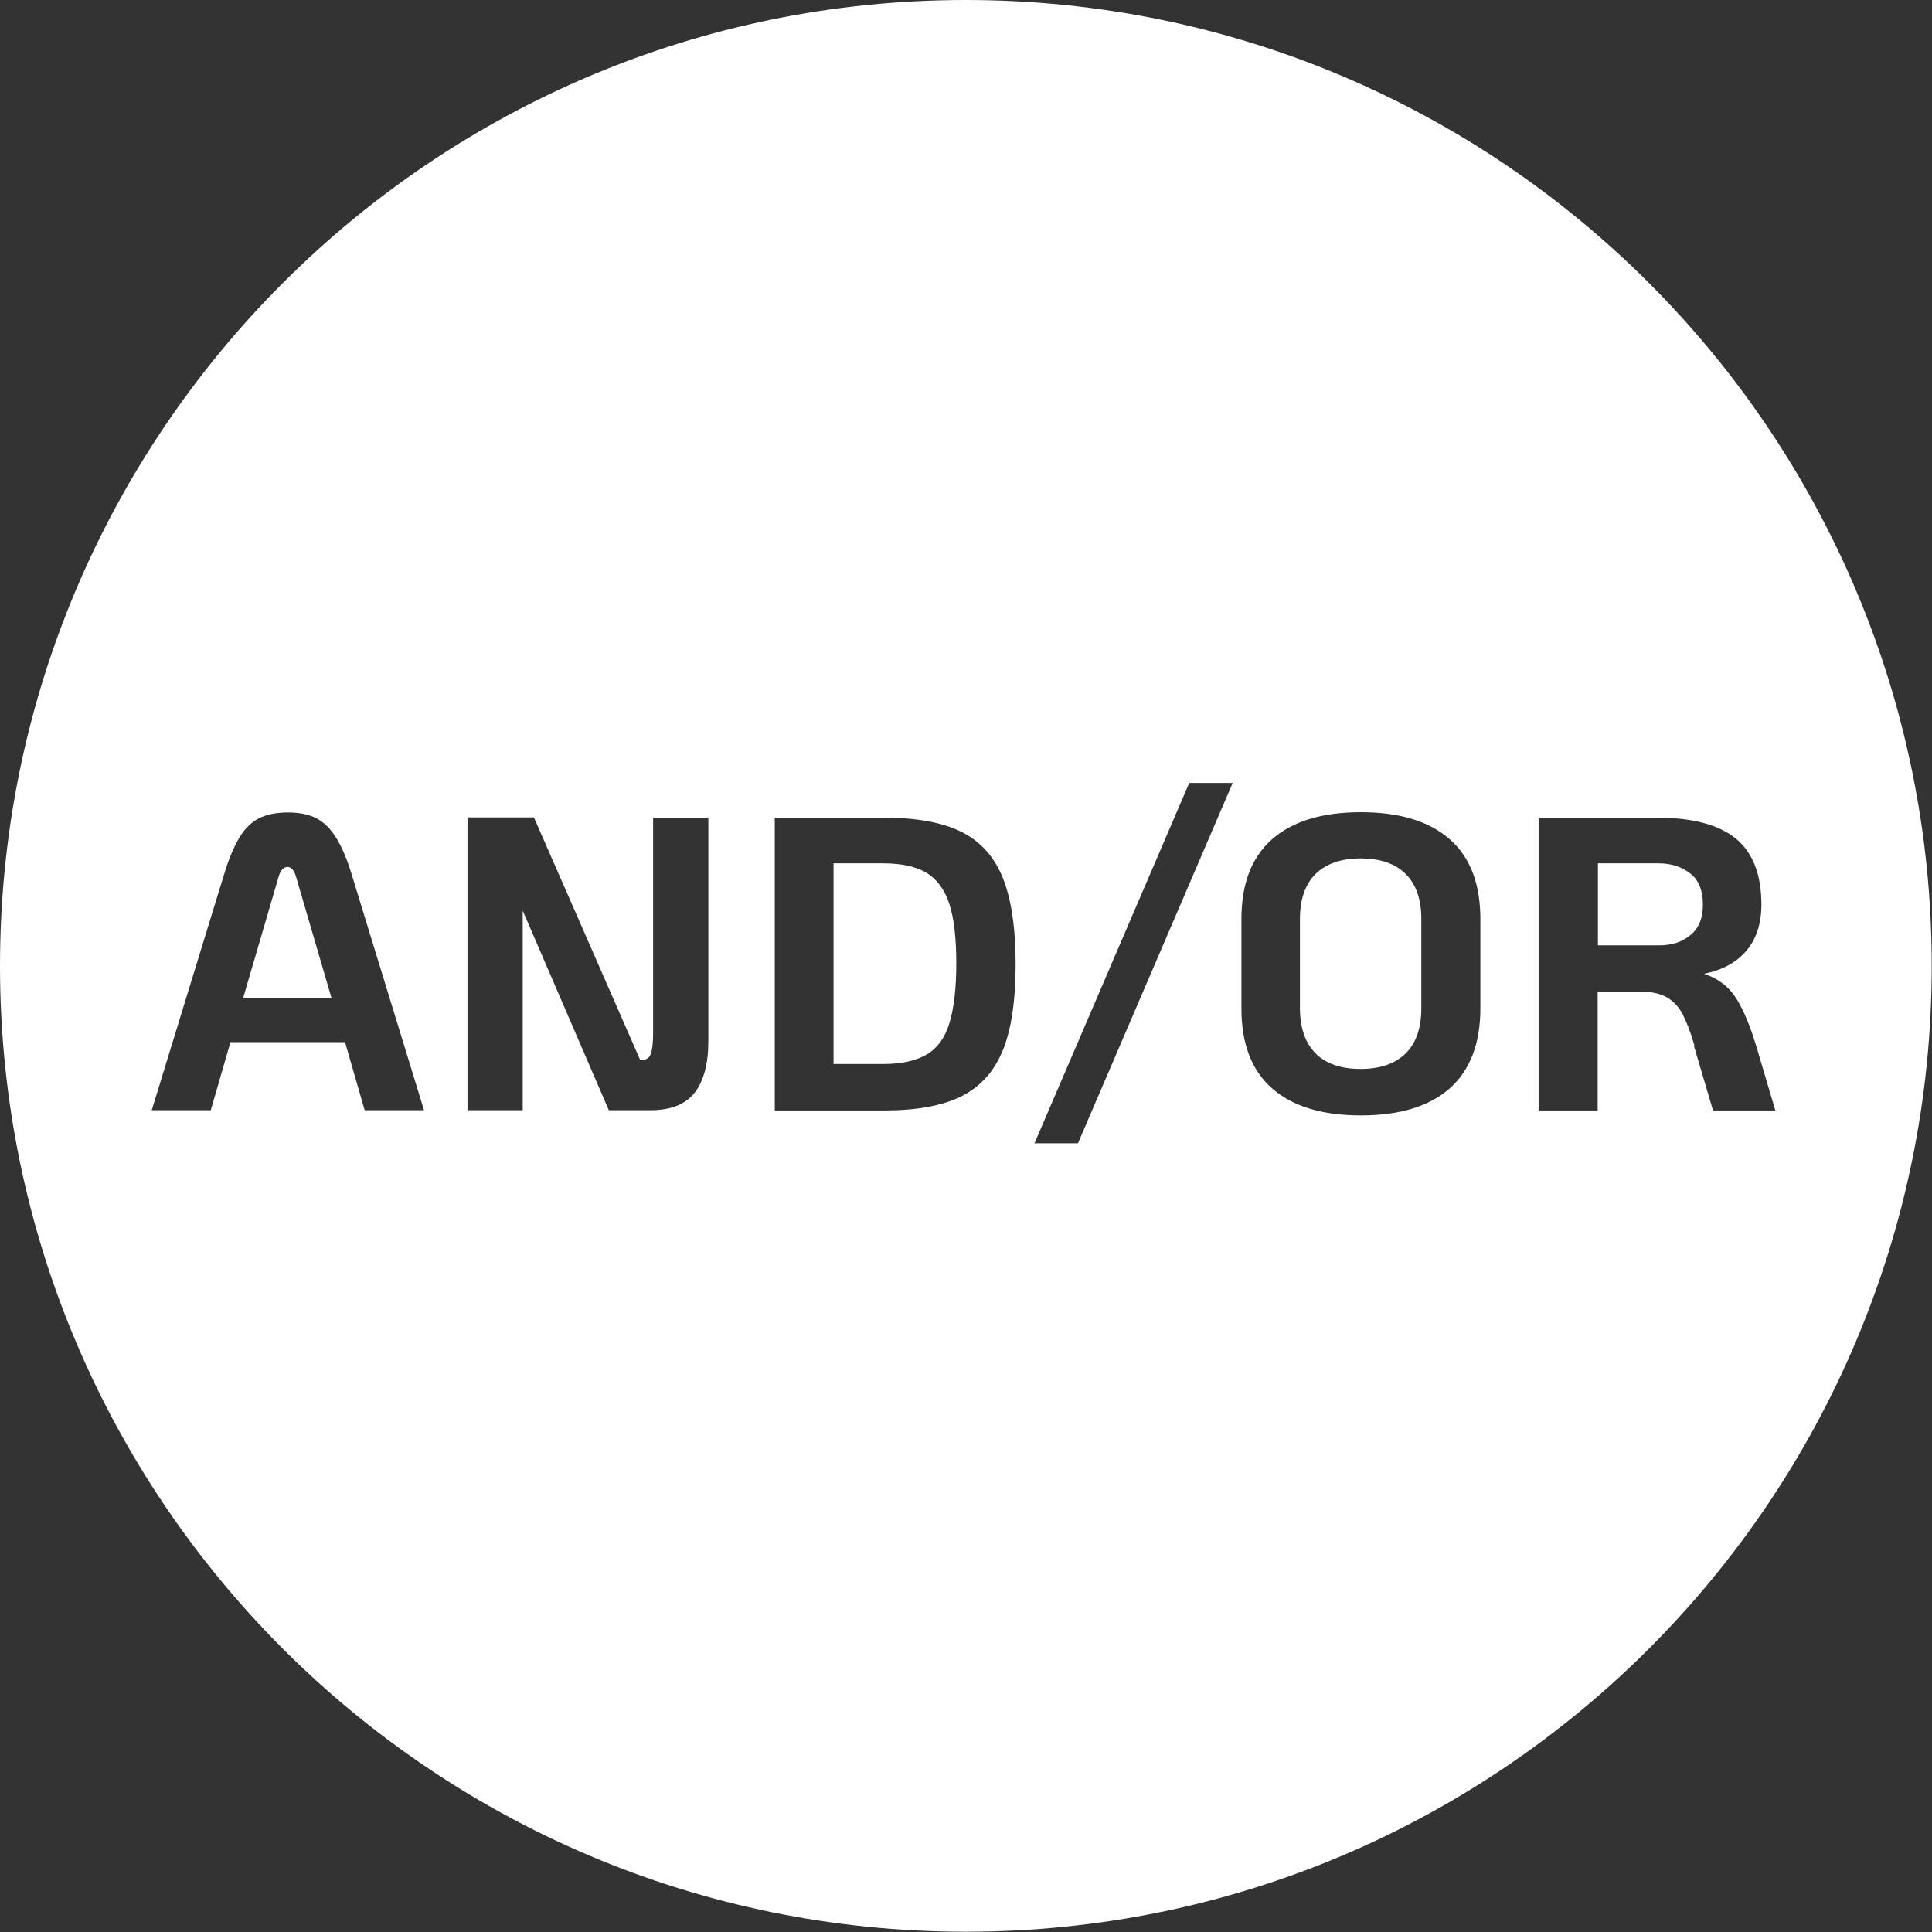 <svg xmlns="http://www.w3.org/2000/svg" id="Layer_2" viewBox="0 0 70.67 70.67"><rect x="0" y="0" width="70.67" height="70.67" fill="#333333" stroke="none"/><defs><style> .cls-1 { fill: #fff; } </style></defs><g id="Layer_1-2" data-name="Layer_1"><g><path class="cls-1" d="M49.77,31.4c-.71,0-1.26.19-1.65.57-.38.38-.57.93-.57,1.64v3.27c0,.71.19,1.26.57,1.65.38.38.93.57,1.65.57s1.26-.19,1.65-.57c.38-.38.57-.93.57-1.65v-3.27c0-.71-.19-1.26-.57-1.64-.38-.38-.93-.57-1.65-.57Z"></path><path class="cls-1" d="M10.52,31.71c-.15,0-.27.13-.34.4l-1.29,4.41h3.24l-1.29-4.41c-.07-.27-.18-.4-.34-.4Z"></path><path class="cls-1" d="M33.9,31.93c-.39-.23-.92-.35-1.59-.35h-1.82v7.34h1.82c.67,0,1.2-.12,1.59-.35s.67-.62.83-1.15.25-1.25.25-2.17-.08-1.64-.25-2.17-.45-.91-.83-1.15Z"></path><path class="cls-1" d="M35.33,0C15.82,0,0,15.82,0,35.33s15.82,35.33,35.33,35.33,35.33-15.82,35.33-35.33S54.85,0,35.33,0ZM13.34,40.61l-.72-2.49h-4.19l-.72,2.49h-2.16l2.62-8.54c.18-.61.38-1.09.58-1.42.2-.34.45-.58.73-.72s.63-.21,1.05-.21.77.07,1.04.21.52.38.73.72c.21.34.41.81.59,1.42l2.62,8.54h-2.16ZM25.91,38.09c0,.83-.17,1.45-.5,1.88-.34.43-.88.64-1.62.64h-1.52l-3.15-7.3v7.3h-2.02v-10.71h2.43l3.89,8.88h.03c.17,0,.29-.07.35-.22.06-.15.09-.42.09-.8v-7.85h2.02v8.19ZM36.68,38.42c-.31.77-.82,1.33-1.51,1.68-.7.35-1.65.52-2.85.52h-3.98v-10.71h3.98c1.2,0,2.15.17,2.85.52.7.35,1.2.91,1.51,1.68s.47,1.82.47,3.16-.16,2.39-.47,3.16ZM39.43,41.82h-1.59l5.66-13.18h1.59l-5.66,13.18ZM54.15,36.89c0,1.29-.38,2.26-1.12,2.92-.75.66-1.83.99-3.25.99s-2.5-.33-3.25-.99c-.75-.66-1.12-1.63-1.12-2.92v-3.27c0-1.29.37-2.26,1.12-2.92s1.83-.99,3.25-.99,2.5.33,3.25.99c.75.66,1.12,1.63,1.12,2.92v3.27ZM61.98,38.24c-.14-.49-.29-.87-.43-1.14-.14-.27-.34-.48-.58-.62-.25-.14-.57-.21-.98-.21h-1.55v4.35h-2.16v-10.71h4.33c1.31,0,2.27.26,2.89.77.62.51.93,1.32.93,2.41,0,.7-.19,1.27-.56,1.7-.37.43-.89.7-1.54.83.52.17.91.47,1.18.9.27.43.51,1.01.73,1.74l.7,2.36h-2.28l-.7-2.37Z"></path><path class="cls-1" d="M60.68,31.58h-2.23v3h2.23c.47,0,.85-.12,1.16-.38s.45-.62.45-1.12-.15-.88-.45-1.12-.69-.38-1.16-.38Z"></path></g></g></svg>